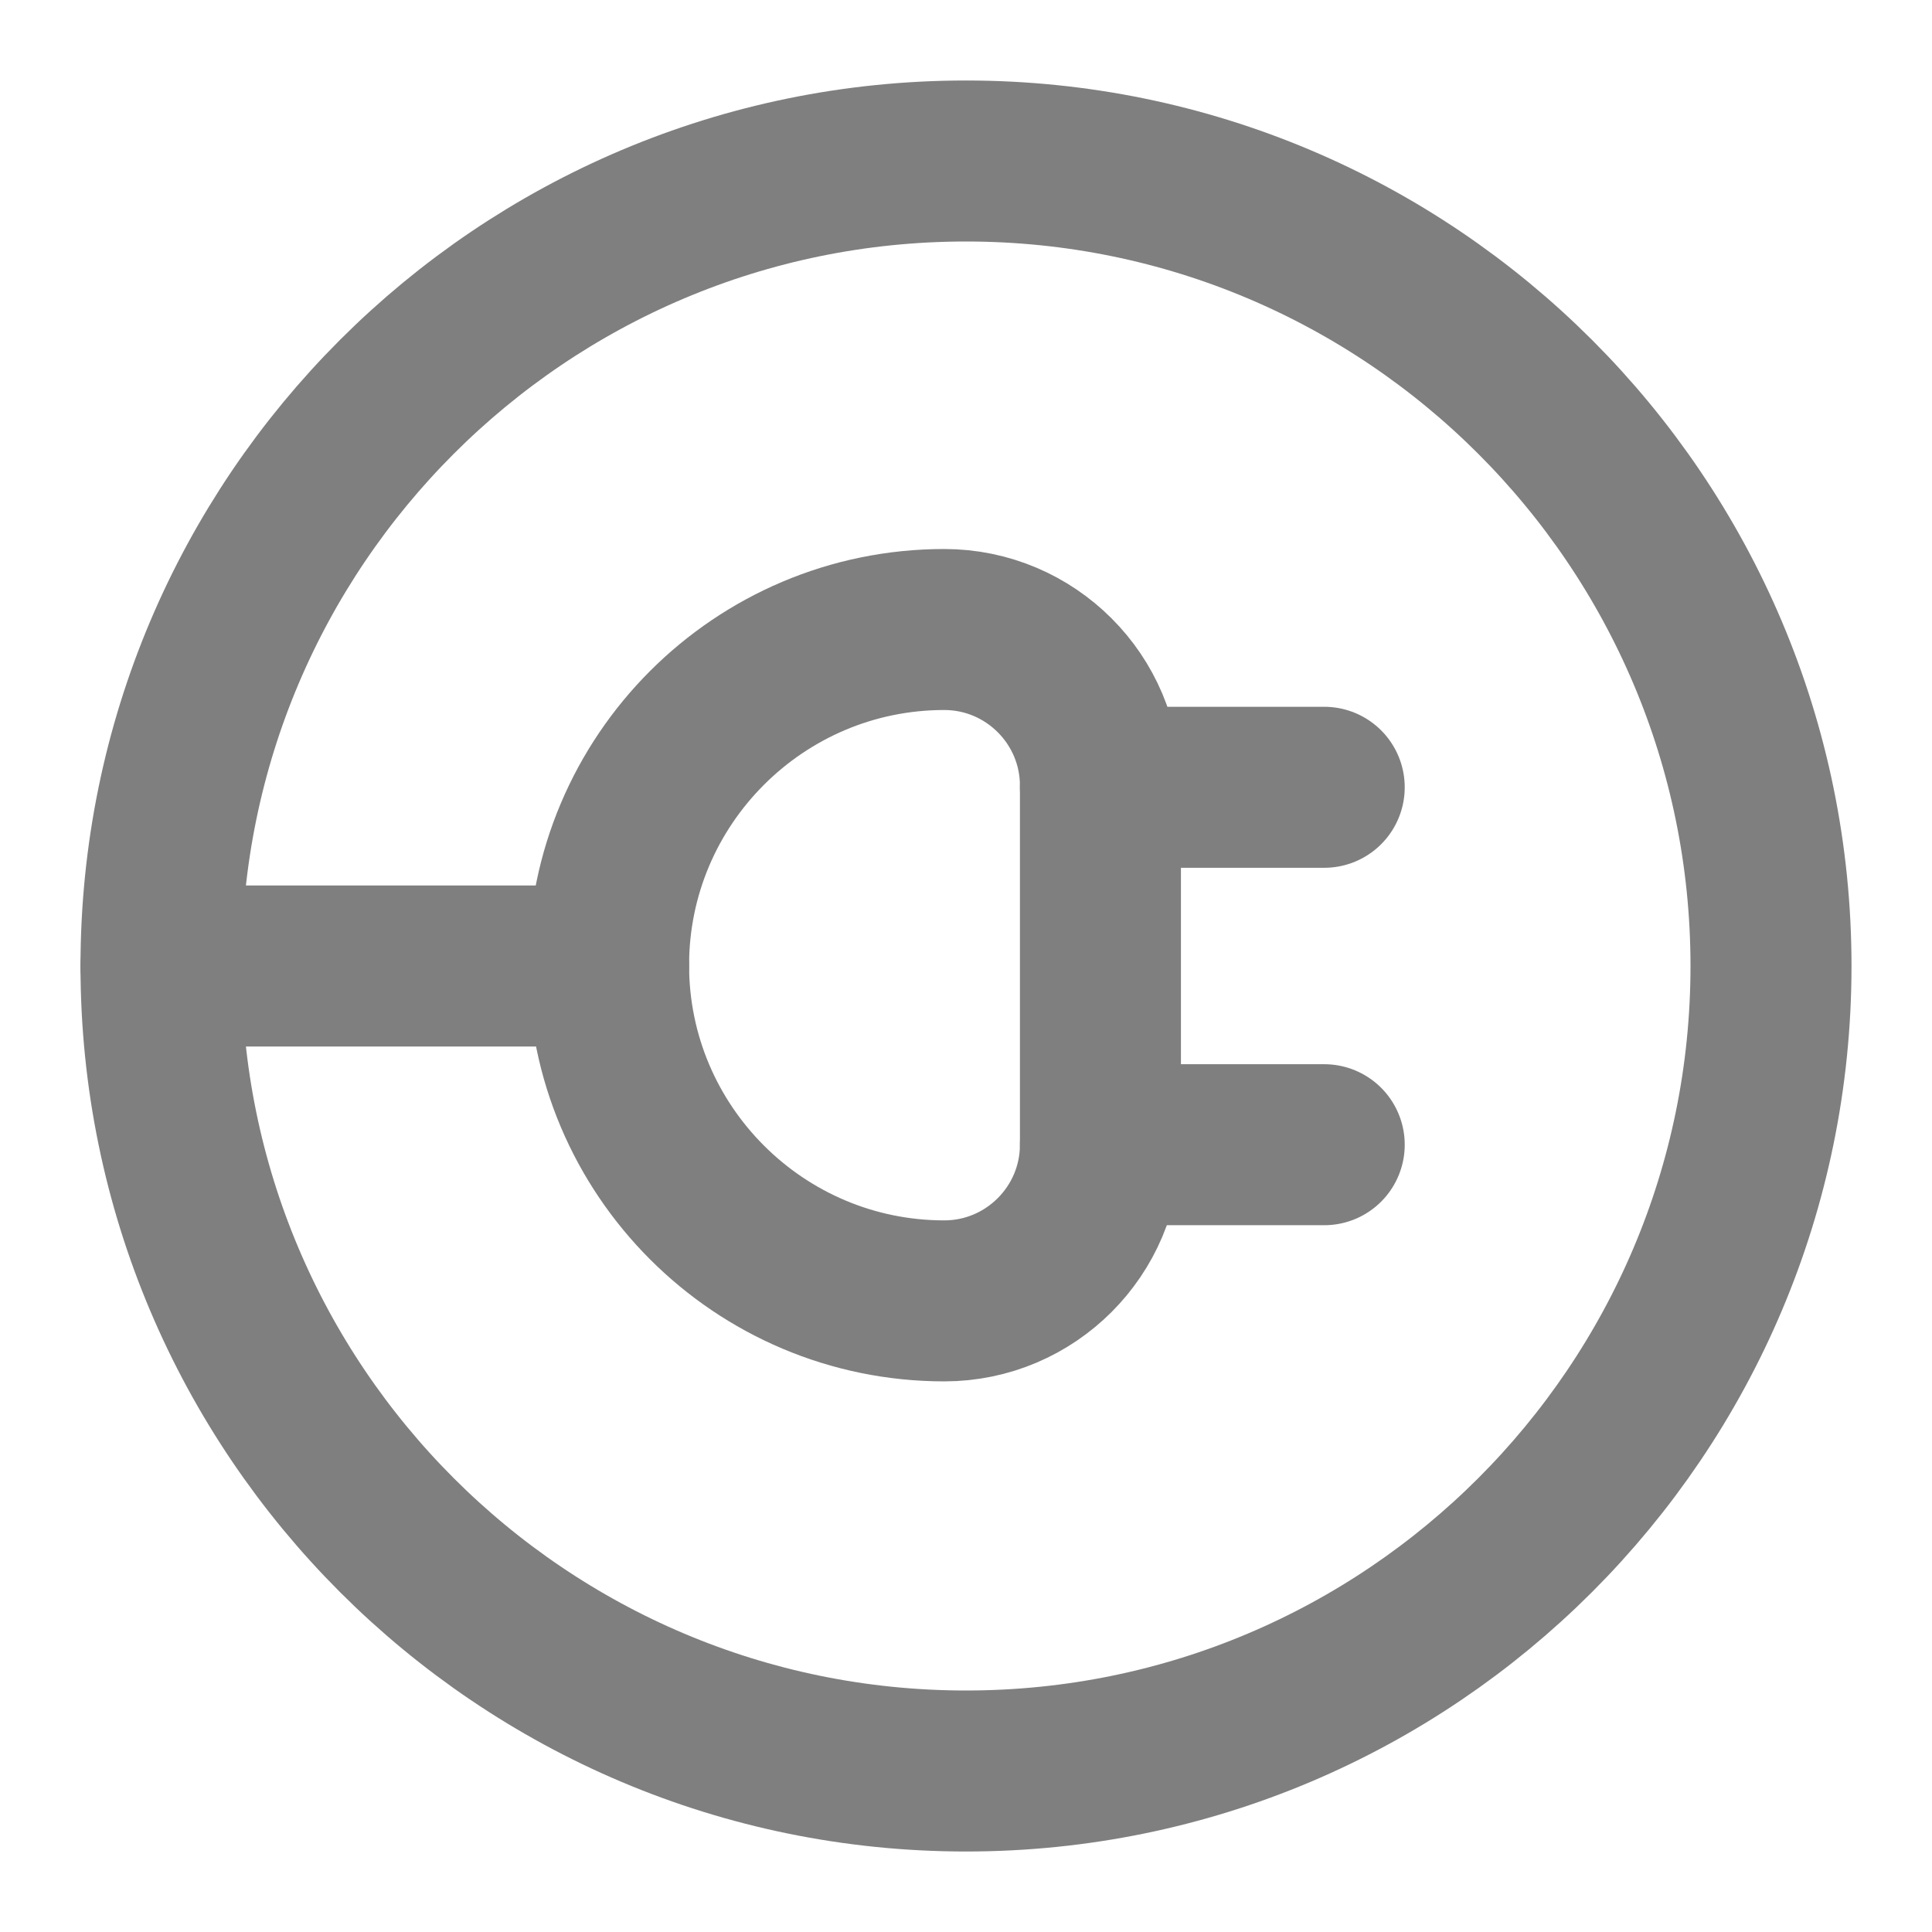 <svg width="12" height="12" viewBox="0 0 12 12" fill="none" xmlns="http://www.w3.org/2000/svg">
<g opacity="0.5" clip-path="url(#clip0_1086_12592)">
<g mask="url(#mask0_1086_12592)">
<path d="M1 6C1 8.76 3.24 11 6 11C8.76 11 11 8.76 11 6C11 3.24 8.76 1 6 1C3.24 1 1 3.24 1 6Z" stroke="black" stroke-linecap="round" stroke-linejoin="round"/>
<path d="M6.835 7.11L8.225 7.11" stroke="black" stroke-linecap="round" stroke-linejoin="round"/>
<path d="M6.835 4.89L8.225 4.89" stroke="black" stroke-linecap="round" stroke-linejoin="round"/>
<path d="M1 6L3.78 6" stroke="black" stroke-linecap="round" stroke-linejoin="round"/>
<path d="M6.835 4.89L6.835 7.11C6.835 7.645 6.4 8.08 5.865 8.08C4.715 8.08 3.78 7.145 3.78 5.995C3.78 4.845 4.715 3.91 5.865 3.91C6.4 3.91 6.835 4.345 6.835 4.88L6.835 4.89Z" stroke="black" stroke-linecap="round" stroke-linejoin="round"/>
</g>
</g>
</svg>
